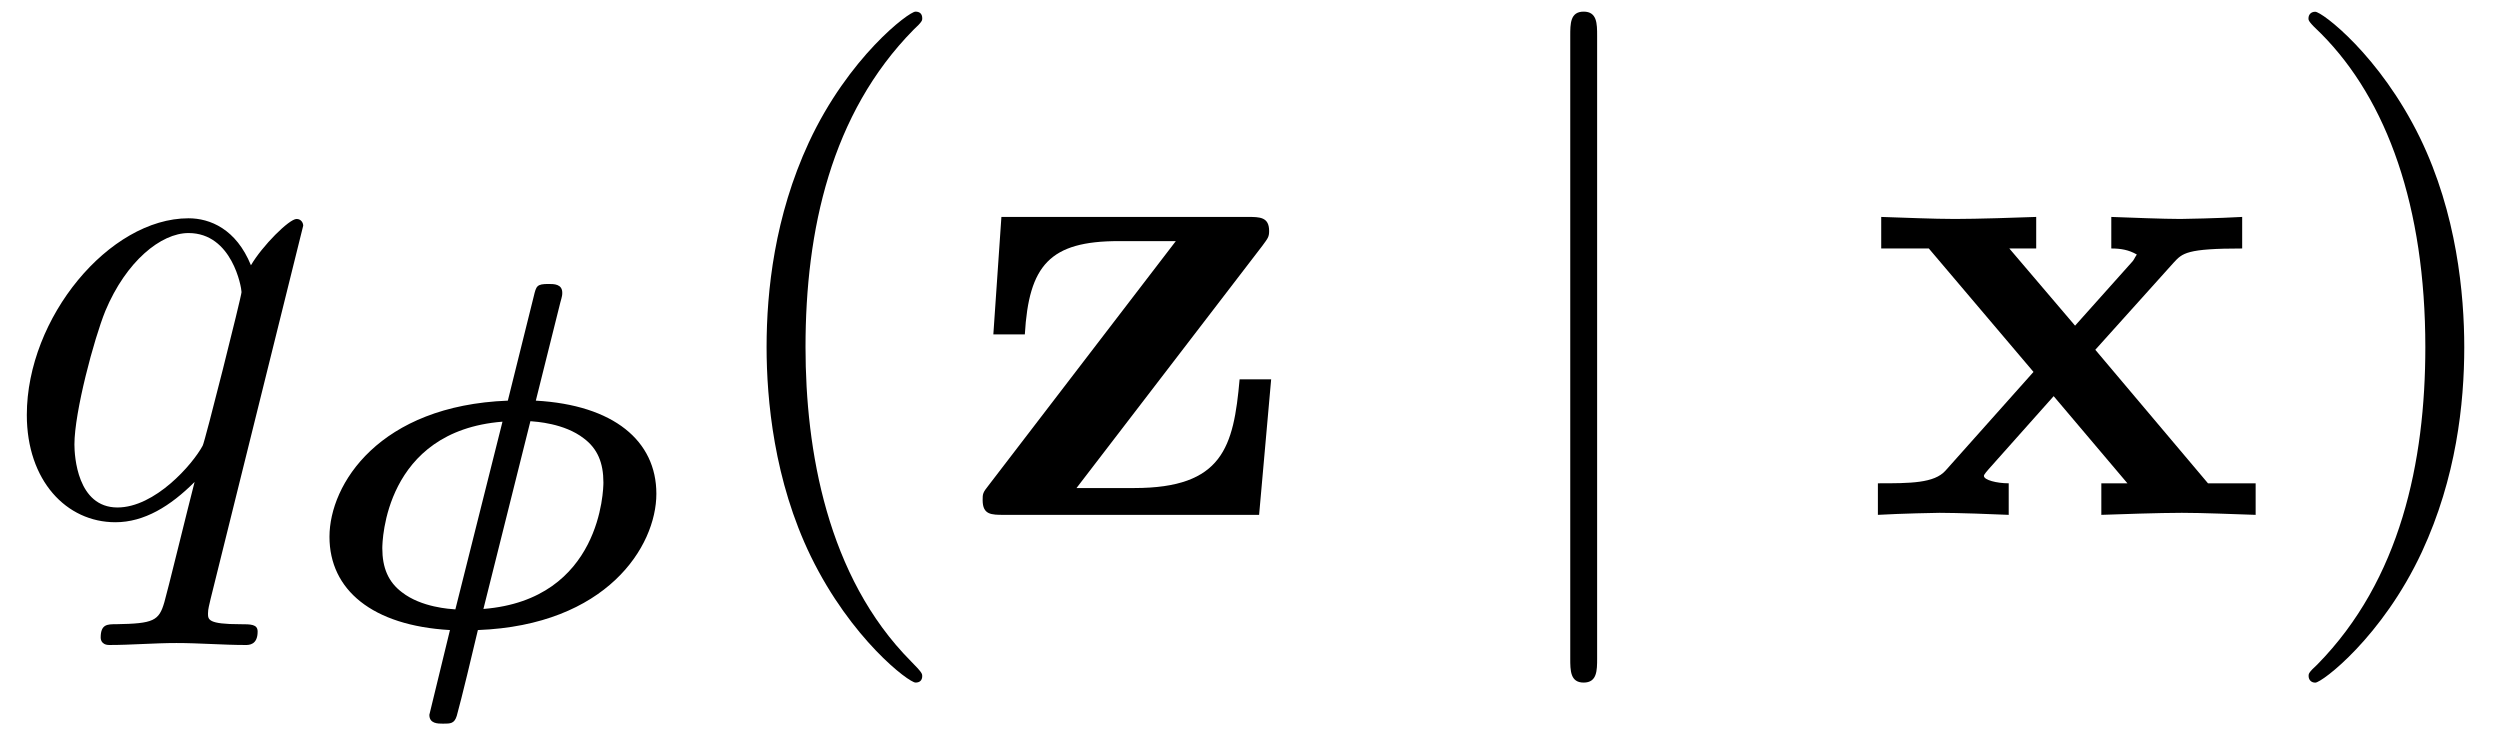 <svg xmlns="http://www.w3.org/2000/svg" xmlns:xlink="http://www.w3.org/1999/xlink" width="68" height="20" viewBox="1872.02 1483.027 40.648 11.955"><defs><path id="g1-120" d="M3.775-2.684 5.05-4.102c.142-.153.207-.229 1.113-.229v-.513c-.382.022-.95.033-1.004.033-.273 0-.818-.022-1.124-.033v.513c.153 0 .284.022.415.098-.044.066-.044.088-.087.131l-.917 1.026-1.069-1.255h.437v-.513c-.284.011-.971.033-1.32.033s-.84-.022-1.2-.033v.513h.774L2.77-2.324 1.34-.72c-.183.207-.575.207-1.1.207V0c.382-.022.95-.033 1.004-.033.272 0 .905.022 1.123.033v-.513c-.196 0-.403-.054-.403-.12 0-.01 0-.022.076-.109L3.098-1.93l1.2 1.418h-.425V0c.283-.01.949-.033 1.309-.033.349 0 .84.022 1.2.033v-.513h-.775z"/><path id="g1-122" d="M4.898-4.375c.087-.12.11-.141.11-.24 0-.229-.153-.229-.35-.229H.655l-.131 1.91h.512c.066-1.124.404-1.517 1.528-1.517h.927L.447-.48C.35-.36.35-.338.35-.24.35 0 .491 0 .7 0h4.145l.196-2.204h-.513C4.43-1.102 4.255-.436 2.815-.436h-.939z"/><path id="g3-113" d="M4.93-4.702c0-.043-.032-.109-.108-.109-.12 0-.557.436-.742.753-.24-.59-.665-.764-1.015-.764-1.287 0-2.629 1.615-2.629 3.197C.436-.556 1.08.12 1.876.12c.47 0 .895-.262 1.288-.655-.099.382-.459 1.855-.491 1.953-.088.306-.175.35-.786.36-.142 0-.25 0-.25.218 0 .011 0 .12.141.12.35 0 .731-.032 1.091-.032.371 0 .764.032 1.124.032.054 0 .196 0 .196-.218 0-.12-.109-.12-.284-.12-.523 0-.523-.076-.523-.174 0-.077.022-.142.043-.24zM1.91-.12c-.655 0-.7-.84-.7-1.025 0-.524.317-1.713.503-2.171.338-.808.905-1.266 1.352-1.266.71 0 .862.884.862.96 0 .066-.6 2.455-.632 2.498C3.13-.818 2.52-.12 1.909-.12"/><path id="g2-106" d="M1.735-7.79c0-.195 0-.392-.219-.392s-.218.197-.218.393V2.335c0 .196 0 .392.218.392s.219-.196.219-.392z"/><path id="g4-40" d="M3.61 2.618c0-.033 0-.054-.185-.24-1.363-1.374-1.712-3.436-1.712-5.105 0-1.898.414-3.797 1.756-5.16.142-.131.142-.153.142-.186 0-.076-.044-.109-.11-.109-.108 0-1.09.742-1.734 2.127-.556 1.2-.687 2.411-.687 3.328 0 .85.12 2.17.72 3.403.655 1.342 1.593 2.051 1.702 2.051.065 0 .109-.032.109-.109"/><path id="g4-41" d="M3.153-2.727c0-.851-.12-2.171-.72-3.404C1.778-7.473.84-8.18.73-8.18c-.066 0-.11.043-.11.108 0 .033 0 .055.208.251C1.9-6.742 2.52-5.007 2.52-2.727c0 1.865-.404 3.785-1.756 5.16-.142.13-.142.152-.142.185 0 .066.043.11.109.11.109 0 1.09-.743 1.734-2.128.557-1.2.688-2.41.688-3.327"/><path id="g0-30" d="M4.24-5.228c.032-.112.032-.128.032-.16 0-.143-.136-.143-.223-.143-.191 0-.2.032-.24.199l-.422 1.698C1.3-3.554.487-2.28.487-1.42S1.18.024 2.446.096l-.335 1.378c0 .144.136.144.223.144.12 0 .184 0 .223-.128.08-.287.255-1.02.343-1.394C4.99.016 5.802-1.26 5.802-2.12s-.693-1.443-1.96-1.514zM3.754-3.3c.088.008.55.032.869.28.223.167.318.398.318.717C4.941-2.2 4.91-.4 2.99-.247zM2.534-.24c-.087-.007-.55-.031-.868-.278-.223-.167-.32-.399-.32-.717 0-.104.033-1.905 1.954-2.057z"/></defs><g id="page1"><use xlink:href="#g3-113" x="1872.02" y="1491.398"/><use xlink:href="#g0-30" x="1876.89" y="1493.175"/><use xlink:href="#g4-40" x="1883.404" y="1491.398"/><use xlink:href="#g1-122" x="1887.647" y="1491.398"/><use xlink:href="#g2-106" x="1896.253" y="1491.398"/><use xlink:href="#g1-120" x="1902.313" y="1491.398"/><use xlink:href="#g4-41" x="1908.934" y="1491.398"/></g><script type="text/ecmascript">if(window.parent.postMessage)window.parent.postMessage(&quot;4.49713|51|15|&quot;+window.location,&quot;*&quot;);</script></svg>